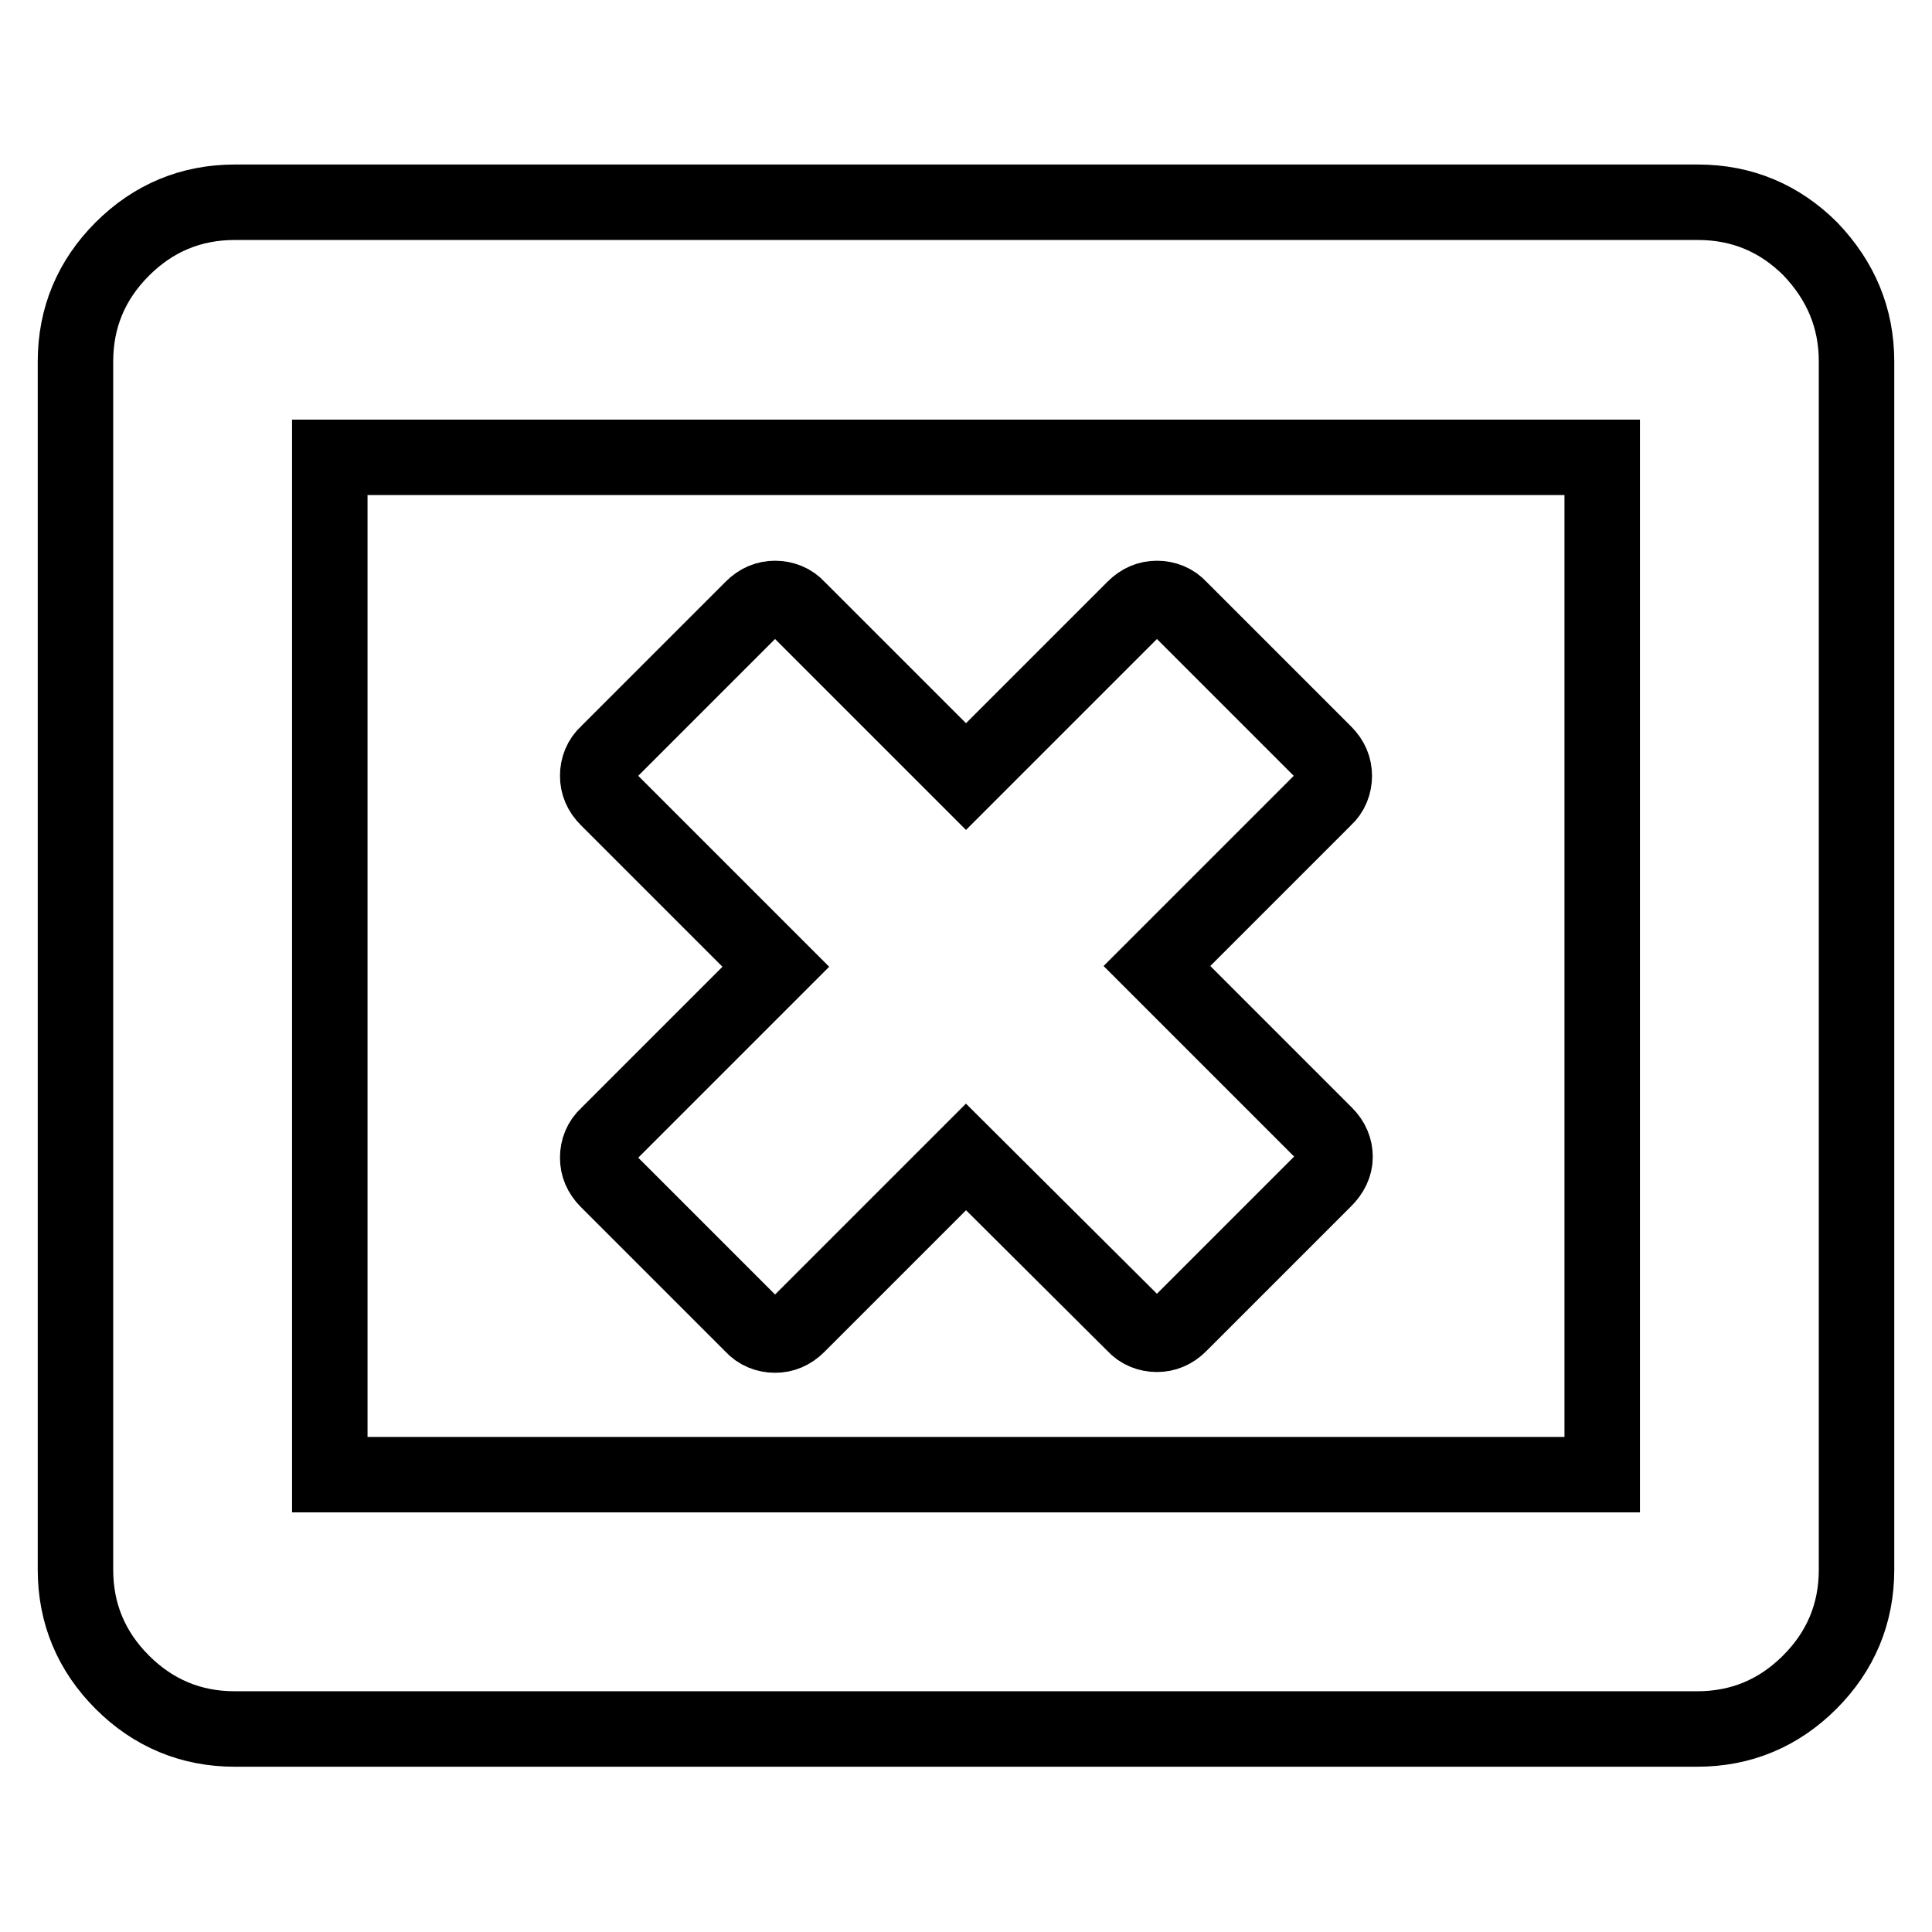 <?xml version="1.0" encoding="utf-8"?>
<!-- Svg Vector Icons : http://www.onlinewebfonts.com/icon -->
<!DOCTYPE svg PUBLIC "-//W3C//DTD SVG 1.1//EN" "http://www.w3.org/Graphics/SVG/1.1/DTD/svg11.dtd">
<svg version="1.1" xmlns="http://www.w3.org/2000/svg" xmlns:xlink="http://www.w3.org/1999/xlink" x="0px" y="0px" viewBox="0 0 256 256" enable-background="new 0 0 256 256" xml:space="preserve">
<g> <path stroke-width="10" fill-opacity="0" stroke="#000000"  d="M175.5,156.3l-19.2,19.2c-0.9,0.9-1.9,1.3-3,1.3c-1.1,0-2.2-0.4-3-1.3L128,153.3l-22.3,22.3 c-0.9,0.9-1.9,1.3-3,1.3s-2.2-0.4-3-1.3l-19.2-19.2c-0.9-0.9-1.3-1.9-1.3-3c0-1.1,0.4-2.2,1.3-3l22.3-22.3l-22.3-22.3 c-0.9-0.9-1.3-1.9-1.3-3c0-1.1,0.4-2.2,1.3-3l19.2-19.2c0.9-0.9,1.9-1.3,3-1.3s2.2,0.4,3,1.3l22.3,22.3l22.3-22.3 c0.9-0.9,1.9-1.3,3-1.3c1.1,0,2.2,0.4,3,1.3l19.2,19.2c0.9,0.9,1.3,1.9,1.3,3c0,1.1-0.4,2.2-1.3,3L153.3,128l22.3,22.3 c0.9,0.9,1.3,1.9,1.3,3C176.9,154.4,176.4,155.4,175.5,156.3z M43.7,195.4h168.6V60.6H43.7V195.4L43.7,195.4z M246,47.9v160.1 c0,5.8-2.1,10.8-6.2,14.9c-4.1,4.1-9.1,6.2-14.9,6.2H31.1c-5.8,0-10.8-2.1-14.9-6.2s-6.2-9.1-6.2-14.9V47.9 c0-5.8,2.1-10.8,6.2-14.9s9.1-6.2,14.9-6.2h193.9c5.8,0,10.8,2.1,14.9,6.2C243.9,37.2,246,42.1,246,47.9z"/></g>
</svg>